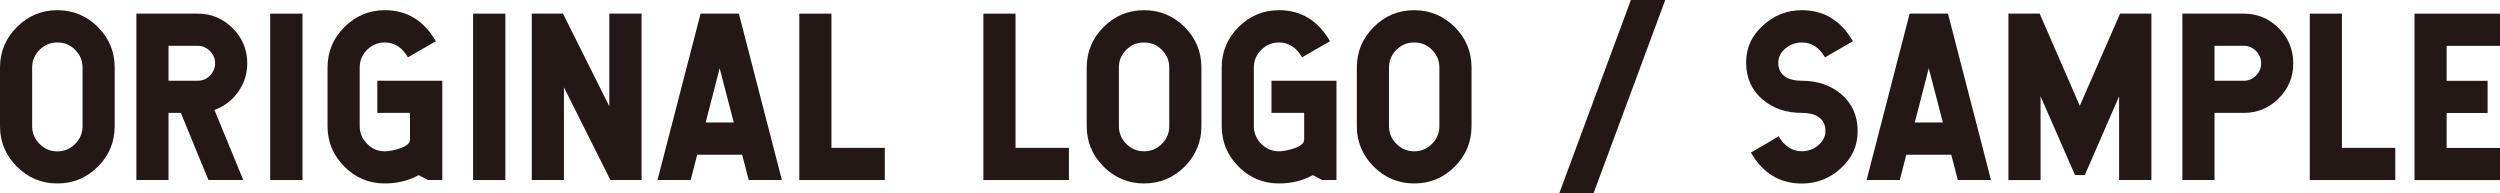 <?xml version="1.0" encoding="UTF-8"?><svg xmlns="http://www.w3.org/2000/svg" width="128.12mm" height="9.91mm" viewBox="0 0 363.16 28.09"><defs><style>.d{fill:#231815;}</style></defs><g id="a"/><g id="b"><g id="c"><g><path class="d" d="M14.23,3.93c1.62,1.63,2.43,3.59,2.43,5.88v8.51c0,2.29-.81,4.25-2.43,5.88-1.63,1.63-3.6,2.45-5.9,2.45s-4.25-.82-5.88-2.45-2.45-3.59-2.45-5.88V9.81C0,7.53,.82,5.57,2.45,3.93c1.63-1.63,3.59-2.45,5.88-2.45s4.26,.82,5.9,2.45ZM5.75,7.24c-.72,.72-1.08,1.58-1.08,2.58v8.51c0,1,.36,1.86,1.08,2.58s1.58,1.08,2.58,1.08,1.87-.36,2.58-1.08c.72-.71,1.08-1.57,1.08-2.58V9.81c0-1-.36-1.86-1.08-2.58s-1.57-1.06-2.58-1.06-1.86,.35-2.58,1.06Z"/><path class="d" d="M24.48,16.4v9.75h-4.67V1.98h8.91c1.98,0,3.67,.71,5.09,2.13,1.41,1.41,2.11,3.1,2.11,5.09,0,1.51-.44,2.9-1.32,4.14-.87,1.24-2.02,2.11-3.45,2.63l4.19,10.18h-5.06l-4.01-9.75h-1.79Zm0-9.75v5.08h4.24c.69,0,1.28-.25,1.77-.74s.76-1.1,.76-1.79-.25-1.29-.76-1.79c-.49-.5-1.08-.76-1.77-.76h-4.24Z"/><path class="d" d="M39.25,1.98h4.69V26.15h-4.69V1.98Z"/><path class="d" d="M50.03,24.2c-1.63-1.63-2.45-3.59-2.45-5.88V9.81c0-2.29,.82-4.25,2.45-5.88,1.63-1.63,3.59-2.45,5.88-2.45,3.19,0,5.66,1.5,7.41,4.51l-2.03,1.16-2.03,1.18c-.84-1.44-1.96-2.16-3.35-2.16-1,0-1.86,.35-2.58,1.06-.72,.72-1.08,1.58-1.08,2.58v8.51c0,1,.36,1.86,1.08,2.58s1.58,1.08,2.58,1.08c.25,0,.56-.03,.93-.1,.44-.08,.84-.18,1.21-.31,1-.33,1.5-.76,1.51-1.27v-3.9h-4.75v-4.67h9.44v14.42h-2.09l-1.34-.71c-1.47,.81-3.11,1.21-4.92,1.21-2.29,0-4.25-.82-5.88-2.45Z"/><path class="d" d="M68.72,1.98h4.69V26.15h-4.69V1.98Z"/><path class="d" d="M93.2,1.98V26.15h-4.53l-6.75-13.46v13.46h-4.67V1.98h4.53l6.73,13.46V1.98h4.69Z"/><path class="d" d="M107.33,1.98l6.25,24.17h-4.82l-.95-3.67h-6.53l-.95,3.67h-4.82L101.77,1.98h5.56Zm-4.82,15.81h4.08l-2.05-7.88-2.03,7.88Z"/><path class="d" d="M120.78,1.98V21.48h7.75v4.67h-12.42V1.98h4.67Z"/><path class="d" d="M147.52,1.98V21.48h7.75v4.67h-12.42V1.98h4.67Z"/><path class="d" d="M172.09,3.93c1.62,1.63,2.43,3.59,2.43,5.88v8.51c0,2.29-.81,4.25-2.43,5.88-1.63,1.63-3.6,2.45-5.9,2.45s-4.25-.82-5.88-2.45-2.45-3.59-2.45-5.88V9.81c0-2.29,.82-4.25,2.45-5.88,1.63-1.63,3.59-2.45,5.88-2.45s4.26,.82,5.9,2.45Zm-8.48,3.3c-.72,.72-1.08,1.58-1.08,2.58v8.51c0,1,.36,1.86,1.08,2.58s1.58,1.08,2.58,1.08,1.87-.36,2.58-1.08c.72-.71,1.08-1.57,1.08-2.58V9.81c0-1-.36-1.86-1.08-2.58s-1.57-1.06-2.58-1.06-1.86,.35-2.58,1.06Z"/><path class="d" d="M179.92,24.2c-1.63-1.63-2.45-3.59-2.45-5.88V9.81c0-2.29,.82-4.25,2.45-5.88,1.63-1.63,3.59-2.45,5.88-2.45,3.19,0,5.66,1.5,7.41,4.51l-2.03,1.16-2.03,1.18c-.84-1.44-1.96-2.16-3.35-2.16-1,0-1.86,.35-2.58,1.06-.72,.72-1.08,1.58-1.08,2.58v8.51c0,1,.36,1.86,1.08,2.58s1.58,1.08,2.58,1.08c.25,0,.56-.03,.93-.1,.44-.08,.84-.18,1.21-.31,1-.33,1.5-.76,1.51-1.27v-3.9h-4.75v-4.67h9.44v14.42h-2.09l-1.34-.71c-1.47,.81-3.11,1.21-4.92,1.21-2.29,0-4.25-.82-5.88-2.45Z"/><path class="d" d="M211.33,3.93c1.62,1.63,2.43,3.59,2.43,5.88v8.51c0,2.29-.81,4.25-2.43,5.88-1.63,1.63-3.6,2.45-5.9,2.45s-4.25-.82-5.88-2.45-2.45-3.59-2.45-5.88V9.81c0-2.29,.82-4.25,2.45-5.88,1.63-1.63,3.59-2.45,5.88-2.45s4.26,.82,5.9,2.45Zm-8.48,3.3c-.72,.72-1.08,1.58-1.08,2.58v8.51c0,1,.36,1.86,1.08,2.58s1.58,1.08,2.58,1.08,1.87-.36,2.58-1.08c.72-.71,1.08-1.57,1.08-2.58V9.81c0-1-.36-1.86-1.08-2.58s-1.57-1.06-2.58-1.06-1.86,.35-2.58,1.06Z"/><path class="d" d="M231.48,28.09h-4.98L236.91,0h4.99l-10.42,28.09Z"/><path class="d" d="M259.37,11.17c.59,.38,1.38,.56,2.37,.56,2.27,0,4.16,.64,5.69,1.92,1.61,1.36,2.42,3.16,2.42,5.38s-.83,3.94-2.48,5.45c-1.6,1.45-3.48,2.18-5.62,2.18-3.21,0-5.68-1.5-7.41-4.5l2.03-1.18,2.01-1.18c.84,1.45,1.96,2.17,3.37,2.17,.86,0,1.63-.27,2.32-.82,.73-.58,1.1-1.29,1.1-2.13,0-.92-.36-1.61-1.06-2.06-.59-.38-1.38-.56-2.35-.56-2.27,0-4.16-.64-5.69-1.92-1.61-1.36-2.42-3.16-2.42-5.38s.83-3.94,2.48-5.43c1.6-1.46,3.47-2.19,5.62-2.19,3.2,0,5.67,1.5,7.41,4.51l-4.06,2.34c-.83-1.44-1.95-2.16-3.35-2.16-.86,0-1.63,.27-2.32,.81-.74,.58-1.11,1.29-1.11,2.13,0,.92,.35,1.61,1.06,2.06Z"/><path class="d" d="M282.97,1.98l6.25,24.17h-4.82l-.95-3.67h-6.53l-.95,3.67h-4.82l6.25-24.17h5.56Zm-4.82,15.81h4.08l-2.05-7.88-2.03,7.88Z"/><path class="d" d="M312.52,1.98V26.15h-4.69V13.99l-4.98,11.44h-1.43l-5-11.44v12.17h-4.67V1.98h4.54l5.83,13.39,5.85-13.39h4.54Z"/><path class="d" d="M321.69,16.4v9.75h-4.67V1.98h8.91c1.98,0,3.67,.7,5.09,2.11,1.41,1.42,2.11,3.12,2.11,5.11s-.7,3.67-2.11,5.09c-1.41,1.41-3.11,2.11-5.09,2.11h-4.24Zm0-9.75v5.08h4.24c.69,0,1.28-.25,1.79-.76s.74-1.08,.74-1.77-.25-1.29-.74-1.79c-.5-.5-1.1-.76-1.79-.76h-4.24Z"/><path class="d" d="M340.2,1.98V21.48h7.75v4.67h-12.42V1.98h4.67Z"/><path class="d" d="M363.16,1.98V6.66h-7.75v5.08h5.95v4.67h-5.95v5.08h7.75v4.67h-12.42V1.98h12.42Z"/></g></g></g></svg>